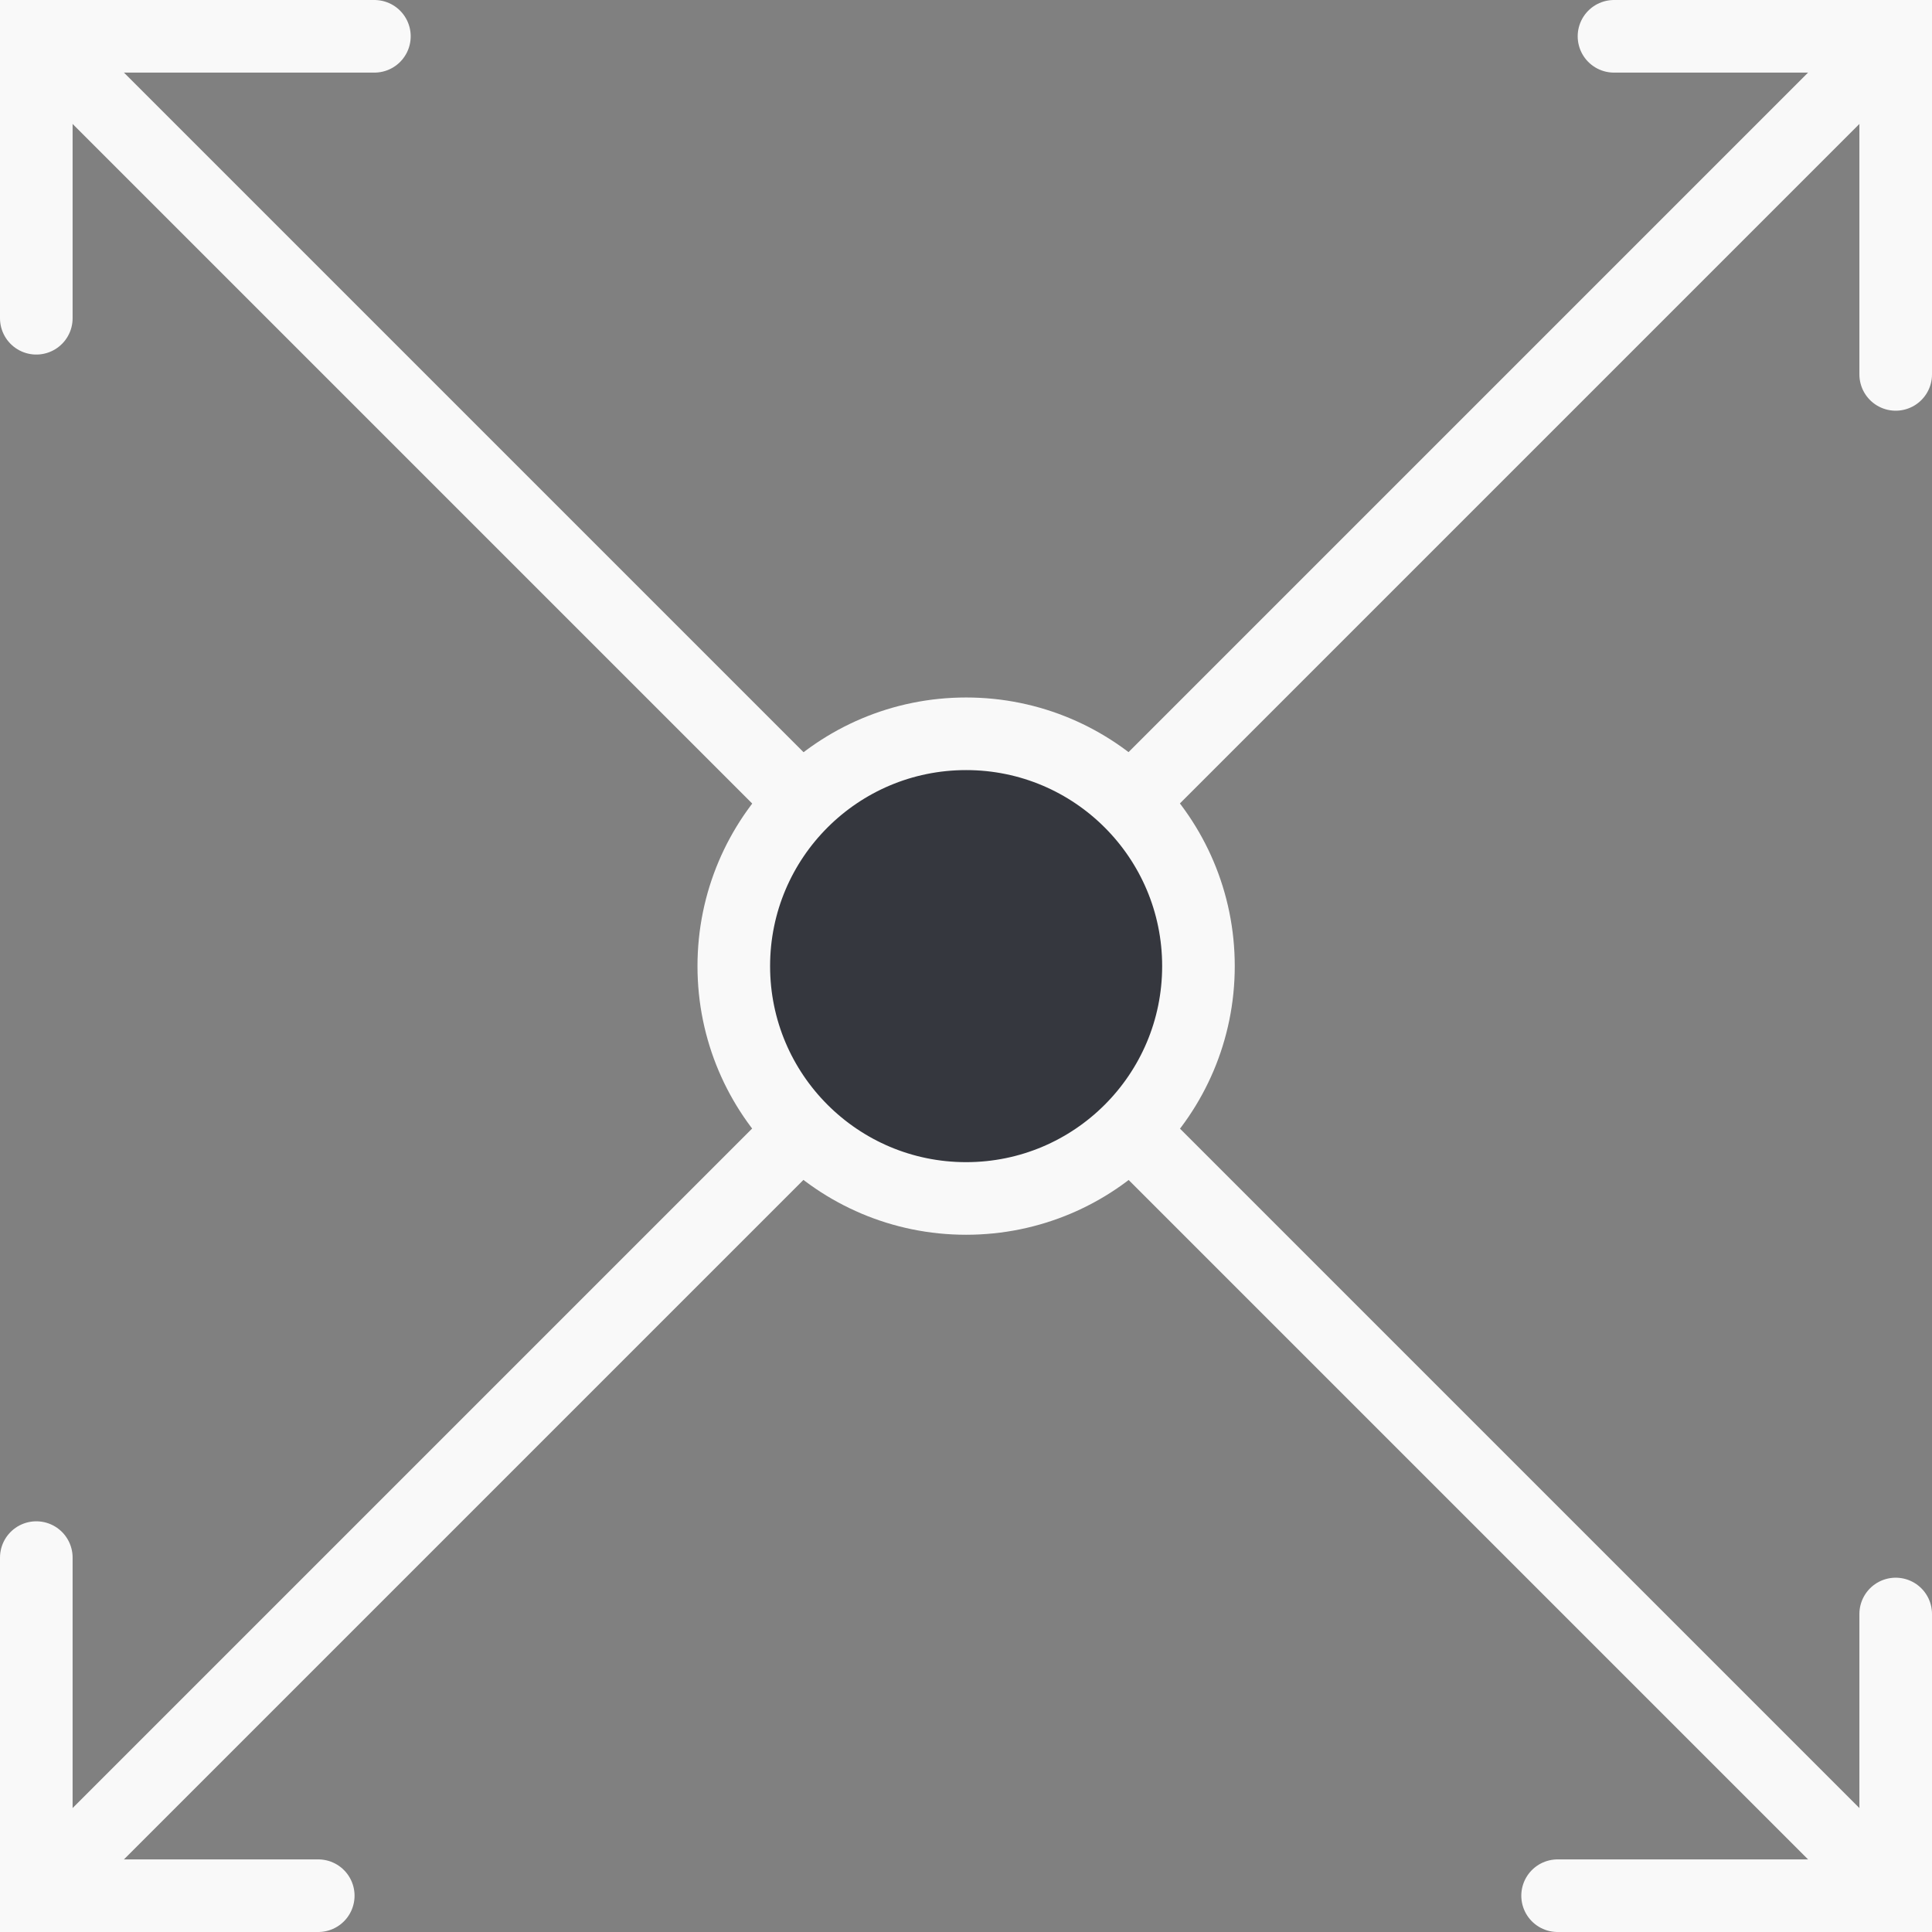 <?xml version="1.0" encoding="UTF-8"?><svg id="Layer_2" xmlns="http://www.w3.org/2000/svg" viewBox="0 0 79.83 79.83"><rect x="0" y="0" width="79.83" height="79.83" fill="#808080" stroke="none"/><defs><style>.cls-1,.cls-2{stroke:#f9f9f9;stroke-width:3px;}.cls-1,.cls-2,.cls-3{stroke-miterlimit:10;}.cls-1,.cls-3{fill:none;stroke-linecap:round;}.cls-2{fill:#35373e;}.cls-3{stroke:#000;stroke-width:1.31px;}</style></defs><g id="Layer_2-2"><line class="cls-3" x1="1.5" y1="1.5" x2="78.33" y2="78.33"/><line class="cls-1" x1="1.5" y1="1.5" x2="78.33" y2="78.33"/><polyline class="cls-1" points="1.5 13.15 1.5 1.5 15.47 1.5"/><polyline class="cls-1" points="78.33 66.69 78.33 78.33 64.36 78.33"/><line class="cls-1" x1="78.33" y1="1.5" x2="1.5" y2="78.33"/><polyline class="cls-1" points="66.69 1.5 78.33 1.5 78.33 15.47"/><polyline class="cls-1" points="13.15 78.33 1.5 78.33 1.5 64.36"/><circle class="cls-2" cx="39.92" cy="39.92" r="9.6"/></g></svg>